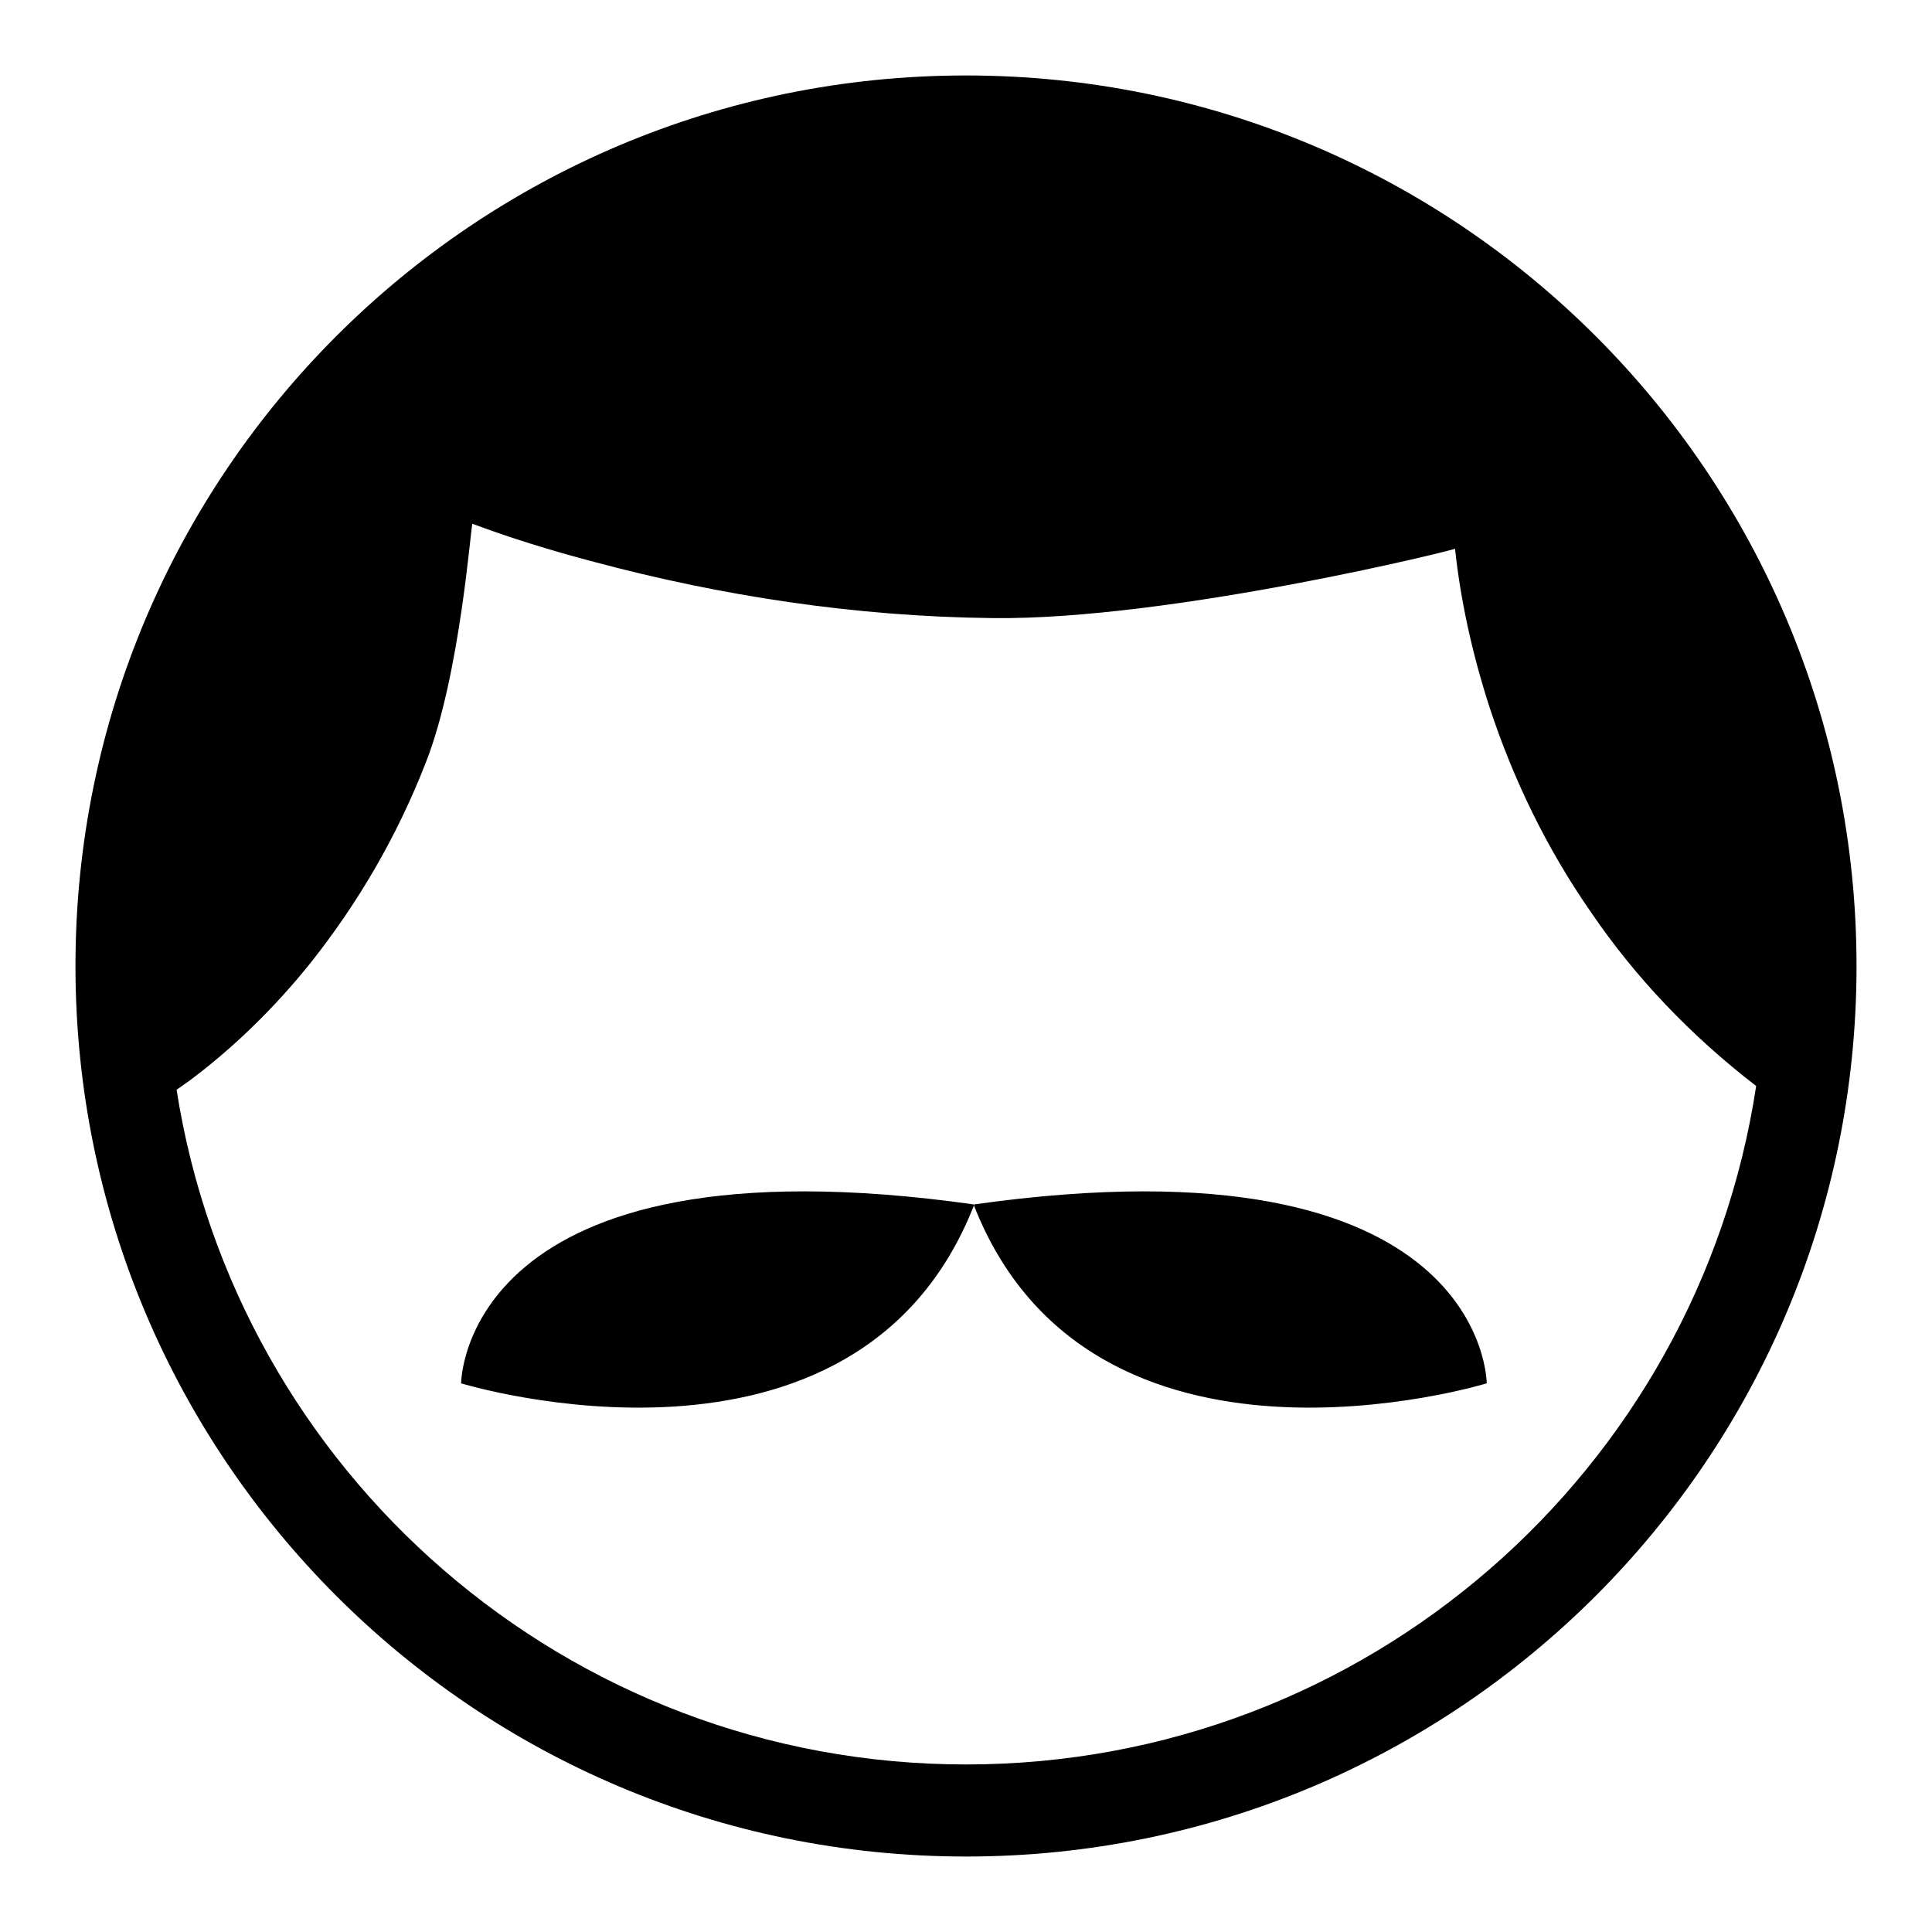 <?xml version="1.0" encoding="utf-8"?>
<!-- Svg Vector Icons : http://www.onlinewebfonts.com/icon -->
<!DOCTYPE svg PUBLIC "-//W3C//DTD SVG 1.1//EN" "http://www.w3.org/Graphics/SVG/1.1/DTD/svg11.dtd">
<svg version="1.1" xmlns="http://www.w3.org/2000/svg" xmlns:xlink="http://www.w3.org/1999/xlink" x="0px" y="0px" viewBox="0 0 256 256" enable-background="new 0 0 256 256" xml:space="preserve">
<g><g><path fill="#000000" d="M232.7,143.9c-7.7,50.9-51.6,89.9-104.7,89.9c-52.9,0-96.7-38.8-104.6-89.4c0.6-0.4,1.1-0.8,1.7-1.2c5.5-4.1,11.1-9.4,16.2-15.8c6-7.6,11.2-16.3,15.1-26.3c4.6-11.6,6-31.7,6.2-31.7c4.8,1.8,10.2,3.5,16.3,5.1c16.5,4.4,34.2,7.2,52.6,7.4c23.6,0.3,62-9.2,61.3-9.2c0.7,6.6,2.2,13.7,4.6,21.1c3.1,9.4,7.5,18.6,13.5,27.2C216.7,129.5,224,137.2,232.7,143.9z M233.8,130.2c0-0.7,0-1.5,0-2.2c0-58.4-47.4-105.8-105.8-105.8C69.6,22.2,22.2,69.6,22.2,128c0,1,0,2,0,3.1c3.5-3,7-6.6,10.3-10.7c5.3-6.7,9.9-14.5,13.4-23.4c4.1-10.5,6.6-22.3,7.3-35.5l0.4-8.2c0,0,7.7,3.4,7.8,3.5c0.3,0.1,0.6,0.3,1,0.4c1.2,0.5,2.5,1,4,1.6c4.5,1.6,9.6,3.3,15.3,4.8c15.6,4.2,32.4,6.8,49.8,7c22.2,0.3,43.8-3.4,64.1-11.8l8-3.3l-0.3,8.7c0,0,0,0.2,0,0.4c0,0.4,0,0.8,0,1.4c0,1.6,0.2,3.4,0.4,5.4c0.7,5.9,2,12.2,4.1,18.8c2.8,8.5,6.7,16.6,12,24.3C224,120.1,228.5,125.4,233.8,130.2z M128,246c65.2,0,118-52.8,118-118c0-65.2-52.8-118-118-118C62.8,10,10,62.8,10,128C10,193.2,62.8,246,128,246z M61.1,183.3c0,0,52.5,16.1,68-23.7C61.1,150,61.1,183.3,61.1,183.3z M197,183.3c0,0-52.5,16.1-68-23.7C197,150,197,183.3,197,183.3z"/></g></g>
</svg>